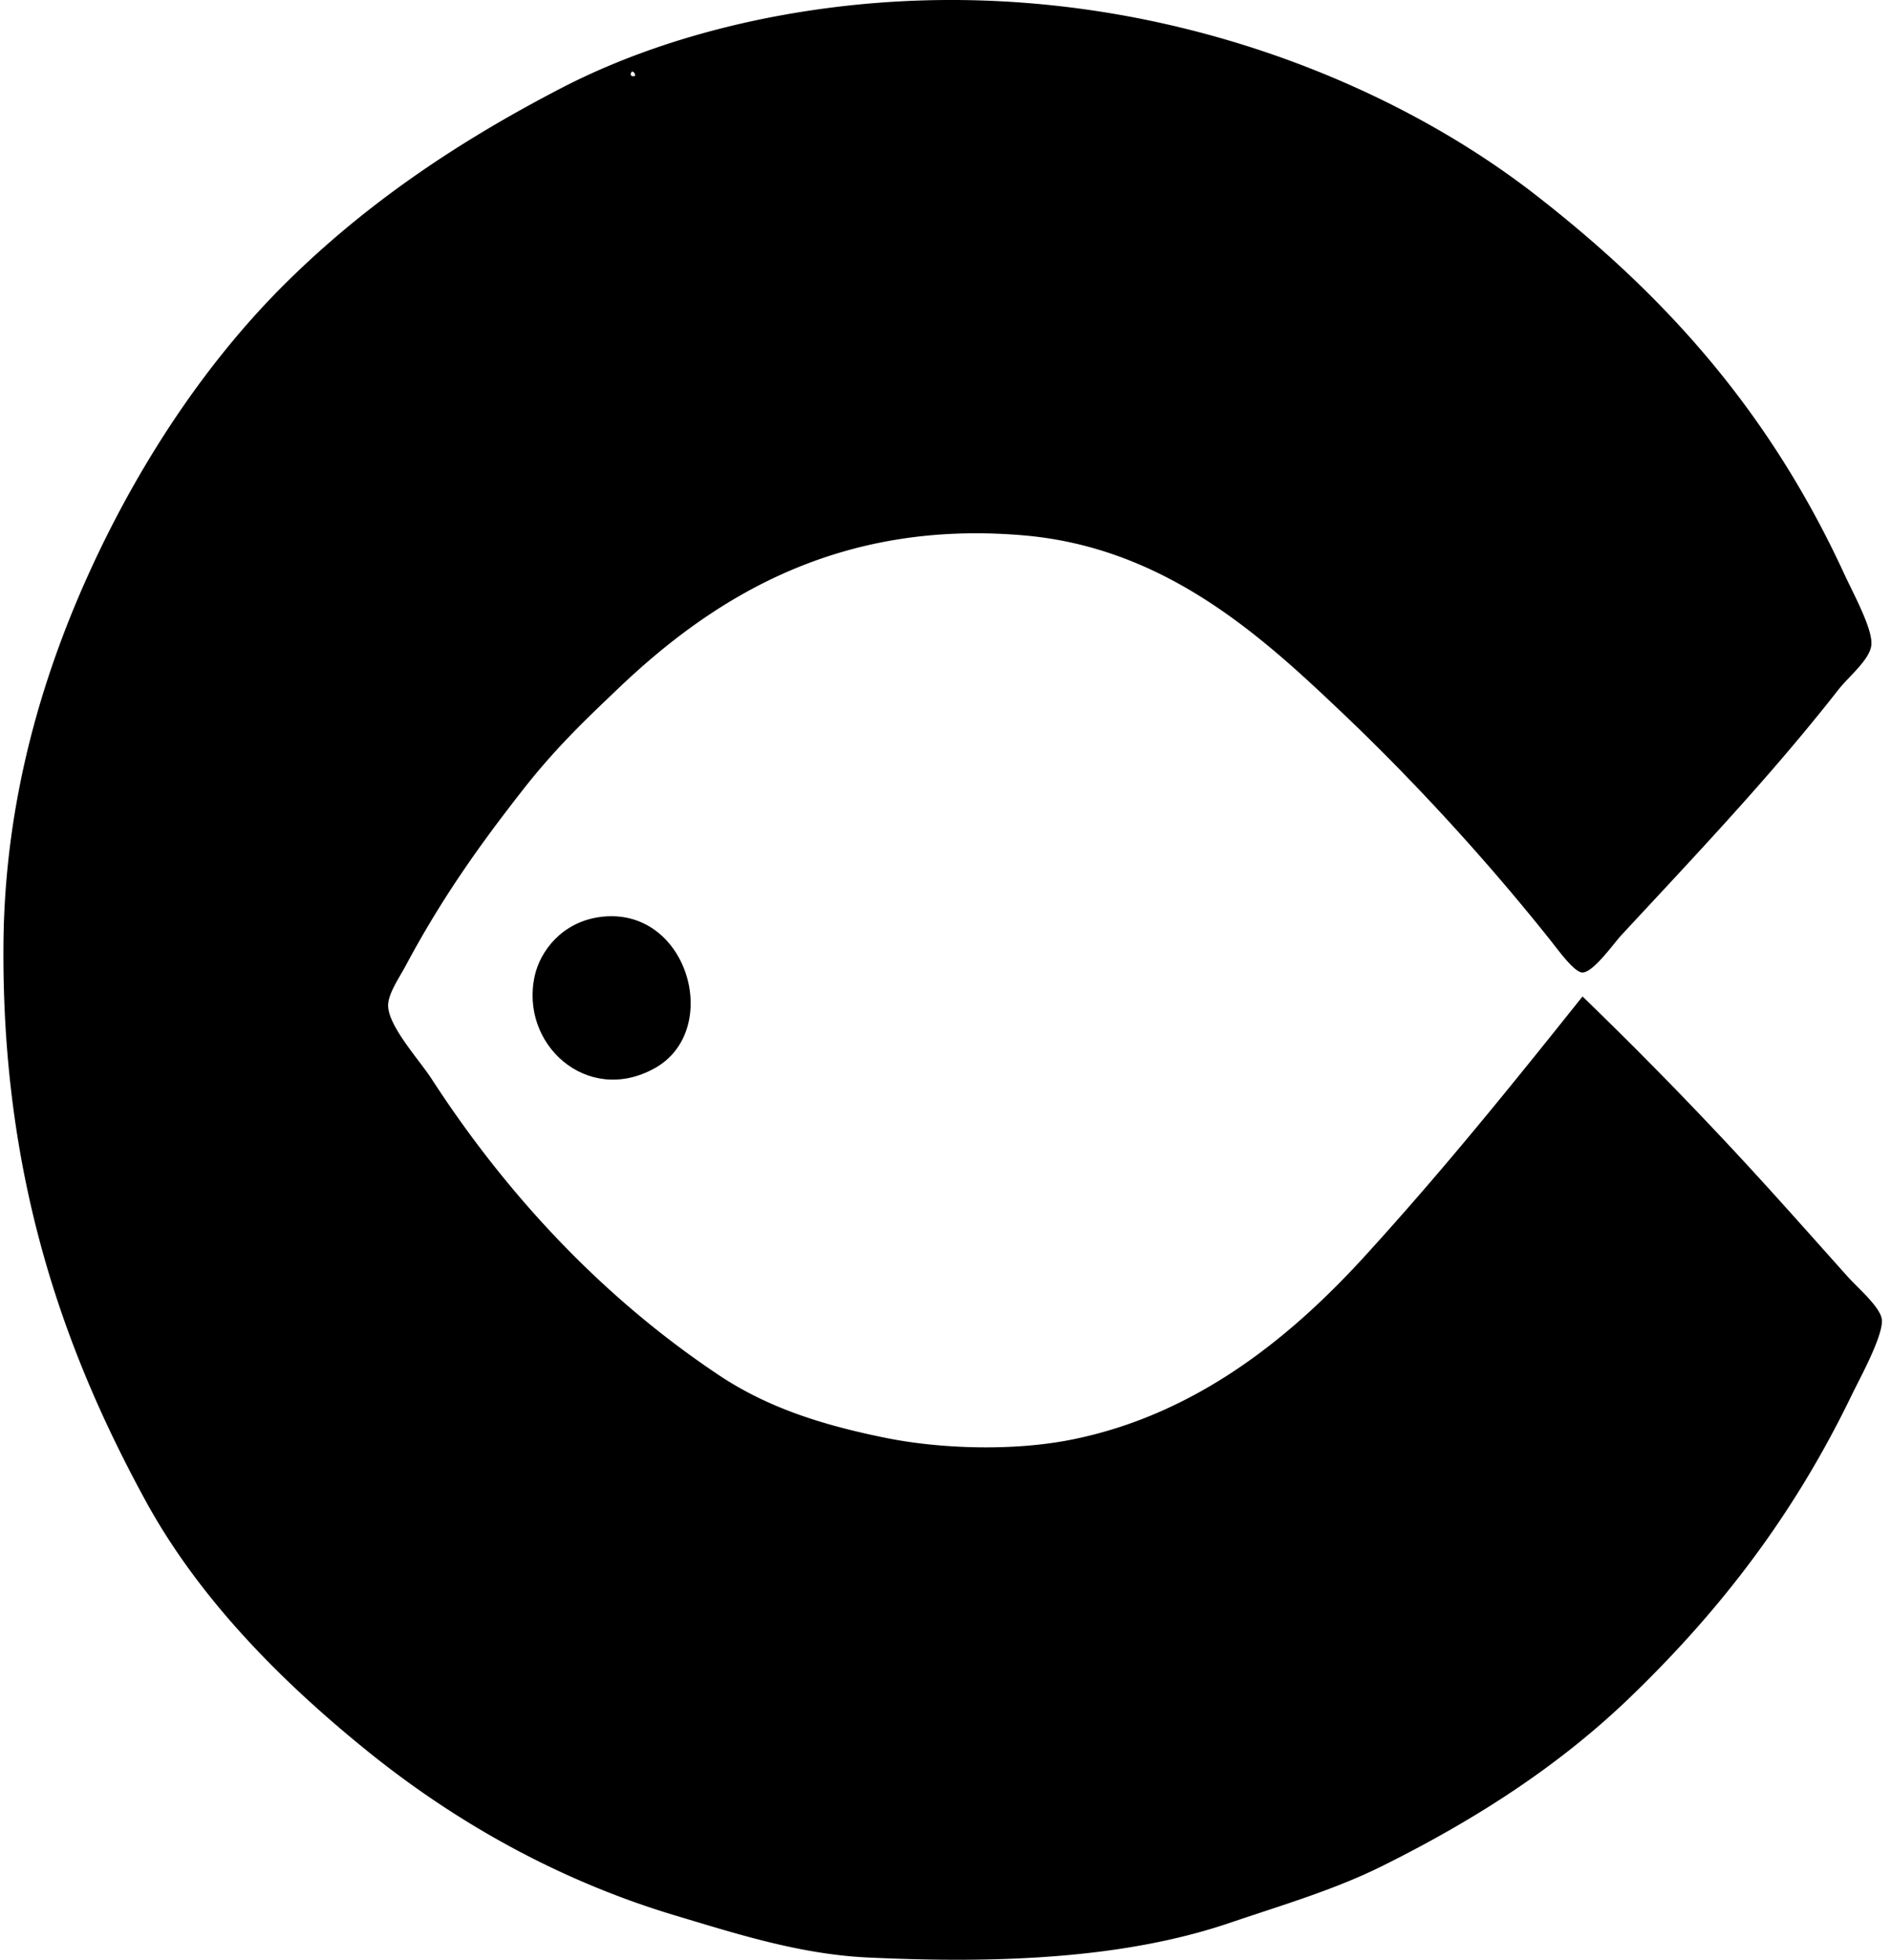 <svg xmlns="http://www.w3.org/2000/svg" width="193" height="200" fill="none" viewBox="0 0 193 200">
  <path fill="#000" fill-rule="evenodd" d="M161.515 101.693a418.94 418.94 0 0 1 15.735 16.04c3.633 3.904 7.403 8.166 11.303 12.526 1.059 1.182 3.407 3.167 3.514 4.431.141 1.658-2.305 6.084-3.054 7.637-5.951 12.331-13.481 22.055-22.608 30.858-7.276 7.018-15.754 12.492-25.358 17.262-4.866 2.417-10.128 3.957-15.582 5.805-10.811 3.662-23.719 4.149-36.968 3.514-6.92-.332-13.476-2.46-19.553-4.276-12.162-3.639-22.725-9.732-31.468-16.805-8.577-6.937-17.073-15.378-22.608-25.512C6.288 137.472.162 119.772.353 96.347c.121-14.798 4.053-27.81 9.165-38.801 5.048-10.849 11.739-20.804 19.553-28.567 8.284-8.227 17.691-14.537 28.261-20.012 7.843-4.062 17.49-6.965 27.955-8.249 28.605-3.508 54.858 6.311 71.339 19.096 13.307 10.322 23.922 22.091 31.622 38.801.917 1.99 2.882 5.551 2.748 7.18-.123 1.504-2.295 3.222-3.36 4.583-6.891 8.798-14.264 16.554-22.15 25.052-.803.864-2.852 3.8-3.973 3.819-.822.014-2.51-2.332-3.207-3.208-6.45-8.114-13.891-16.24-21.234-23.219-8.124-7.723-18.021-16.913-32.538-18.18-18.984-1.656-31.744 6.382-41.397 15.583-3.58 3.411-6.495 6.197-9.777 10.387-4.353 5.56-8.234 10.984-11.916 17.872-.71 1.33-1.83 2.914-1.832 4.124-.004 2.098 3.19 5.573 4.43 7.486 7.8 12.029 17.626 22.443 29.33 30.246 4.95 3.301 10.506 5.09 17.108 6.417 5.424 1.088 12.869 1.376 18.943.152 12.76-2.573 22.404-10.513 29.94-18.789 8.046-8.831 14.867-17.301 22.152-26.427ZM64.818 7.747c.008-.263-.117-.393-.306-.458-.218.222-.224.591.306.458Z" clip-rule="evenodd"/>
  <path fill="#000" fill-rule="evenodd" d="M61.152 93.596c9.017-1.3 12.69 11.533 5.653 15.429-6.898 3.819-13.806-2.483-12.221-9.471.567-2.503 2.751-5.407 6.568-5.958Z" clip-rule="evenodd"/>
</svg>
